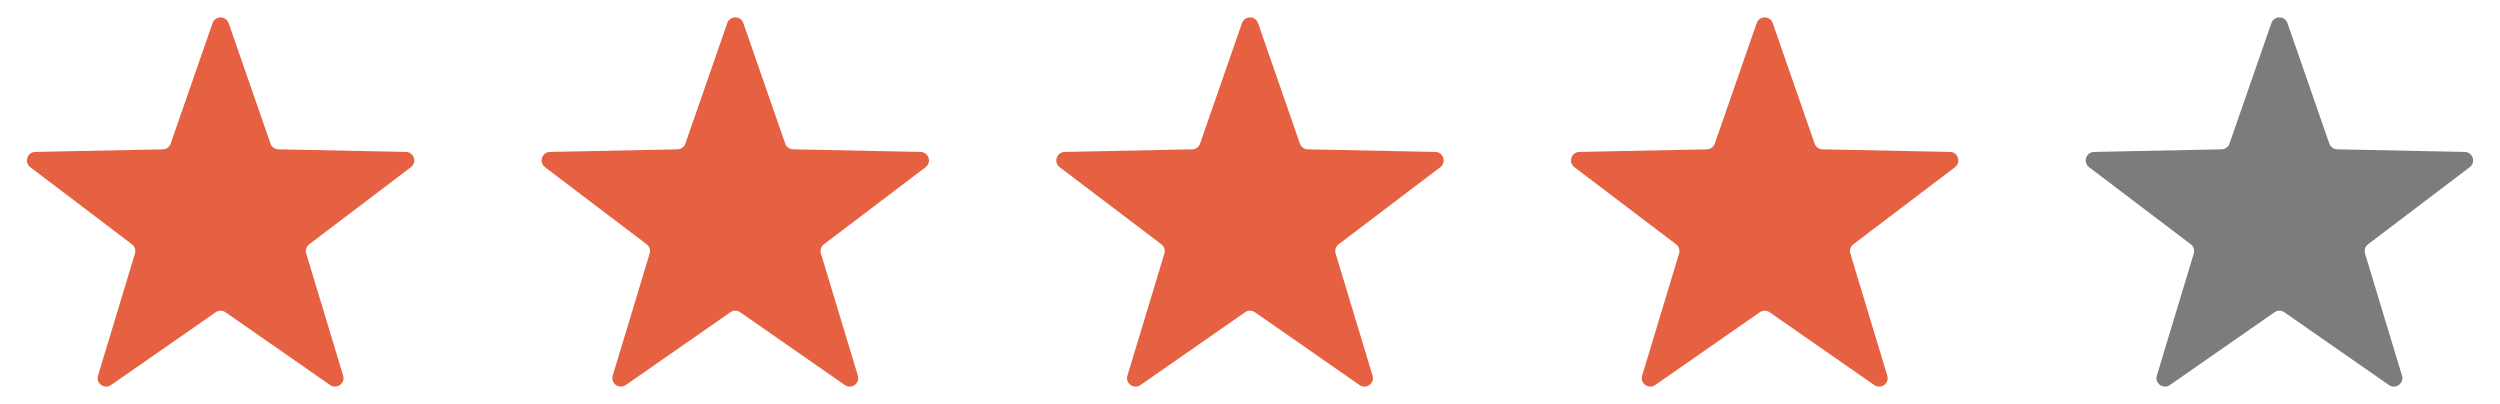 <svg width="136" height="22" viewBox="0 0 136 22" fill="none" xmlns="http://www.w3.org/2000/svg">
<path d="M11.563 1.257C11.707 0.843 12.293 0.843 12.437 1.257L14.716 7.813C14.779 7.995 14.95 8.119 15.143 8.123L22.082 8.265C22.521 8.274 22.702 8.831 22.352 9.096L16.822 13.289C16.667 13.406 16.602 13.606 16.658 13.791L18.668 20.434C18.795 20.854 18.321 21.199 17.961 20.948L12.264 16.984C12.105 16.873 11.895 16.873 11.736 16.984L6.039 20.948C5.679 21.199 5.205 20.854 5.332 20.434L7.342 13.791C7.398 13.606 7.333 13.406 7.178 13.289L1.648 9.096C1.298 8.831 1.479 8.274 1.918 8.265L8.857 8.123C9.05 8.119 9.221 7.995 9.284 7.813L11.563 1.257Z" fill="#E66141"/>
<path d="M39.563 1.257C39.707 0.843 40.293 0.843 40.437 1.257L42.716 7.813C42.779 7.995 42.95 8.119 43.143 8.123L50.082 8.265C50.521 8.274 50.702 8.831 50.352 9.096L44.822 13.289C44.667 13.406 44.602 13.606 44.658 13.791L46.668 20.434C46.795 20.854 46.321 21.199 45.961 20.948L40.264 16.984C40.105 16.873 39.895 16.873 39.736 16.984L34.039 20.948C33.679 21.199 33.205 20.854 33.332 20.434L35.342 13.791C35.398 13.606 35.333 13.406 35.178 13.289L29.648 9.096C29.298 8.831 29.479 8.274 29.918 8.265L36.857 8.123C37.05 8.119 37.221 7.995 37.284 7.813L39.563 1.257Z" fill="#E66141"/>
<path d="M67.563 1.257C67.707 0.843 68.293 0.843 68.437 1.257L70.716 7.813C70.779 7.995 70.95 8.119 71.143 8.123L78.082 8.265C78.521 8.274 78.702 8.831 78.352 9.096L72.822 13.289C72.667 13.406 72.602 13.606 72.658 13.791L74.668 20.434C74.795 20.854 74.321 21.199 73.961 20.948L68.264 16.984C68.105 16.873 67.895 16.873 67.736 16.984L62.039 20.948C61.679 21.199 61.205 20.854 61.332 20.434L63.342 13.791C63.398 13.606 63.333 13.406 63.178 13.289L57.648 9.096C57.298 8.831 57.479 8.274 57.918 8.265L64.857 8.123C65.05 8.119 65.221 7.995 65.284 7.813L67.563 1.257Z" fill="#E66141"/>
<path d="M95.563 1.257C95.707 0.843 96.293 0.843 96.437 1.257L98.716 7.813C98.779 7.995 98.95 8.119 99.143 8.123L106.082 8.265C106.521 8.274 106.702 8.831 106.352 9.096L100.822 13.289C100.667 13.406 100.602 13.606 100.658 13.791L102.668 20.434C102.795 20.854 102.321 21.199 101.961 20.948L96.264 16.984C96.105 16.873 95.895 16.873 95.736 16.984L90.039 20.948C89.679 21.199 89.205 20.854 89.332 20.434L91.342 13.791C91.398 13.606 91.333 13.406 91.178 13.289L85.648 9.096C85.298 8.831 85.479 8.274 85.918 8.265L92.857 8.123C93.05 8.119 93.221 7.995 93.284 7.813L95.563 1.257Z" fill="#E66141"/>
<path d="M123.563 1.257C123.707 0.843 124.293 0.843 124.437 1.257L126.716 7.813C126.779 7.995 126.95 8.119 127.143 8.123L134.082 8.265C134.521 8.274 134.702 8.831 134.352 9.096L128.822 13.289C128.667 13.406 128.602 13.606 128.658 13.791L130.668 20.434C130.795 20.854 130.321 21.199 129.961 20.948L124.264 16.984C124.105 16.873 123.895 16.873 123.736 16.984L118.039 20.948C117.679 21.199 117.205 20.854 117.332 20.434L119.342 13.791C119.398 13.606 119.333 13.406 119.178 13.289L113.648 9.096C113.298 8.831 113.479 8.274 113.918 8.265L120.857 8.123C121.05 8.119 121.221 7.995 121.284 7.813L123.563 1.257Z" fill="#7C7C7C"/>
</svg>

